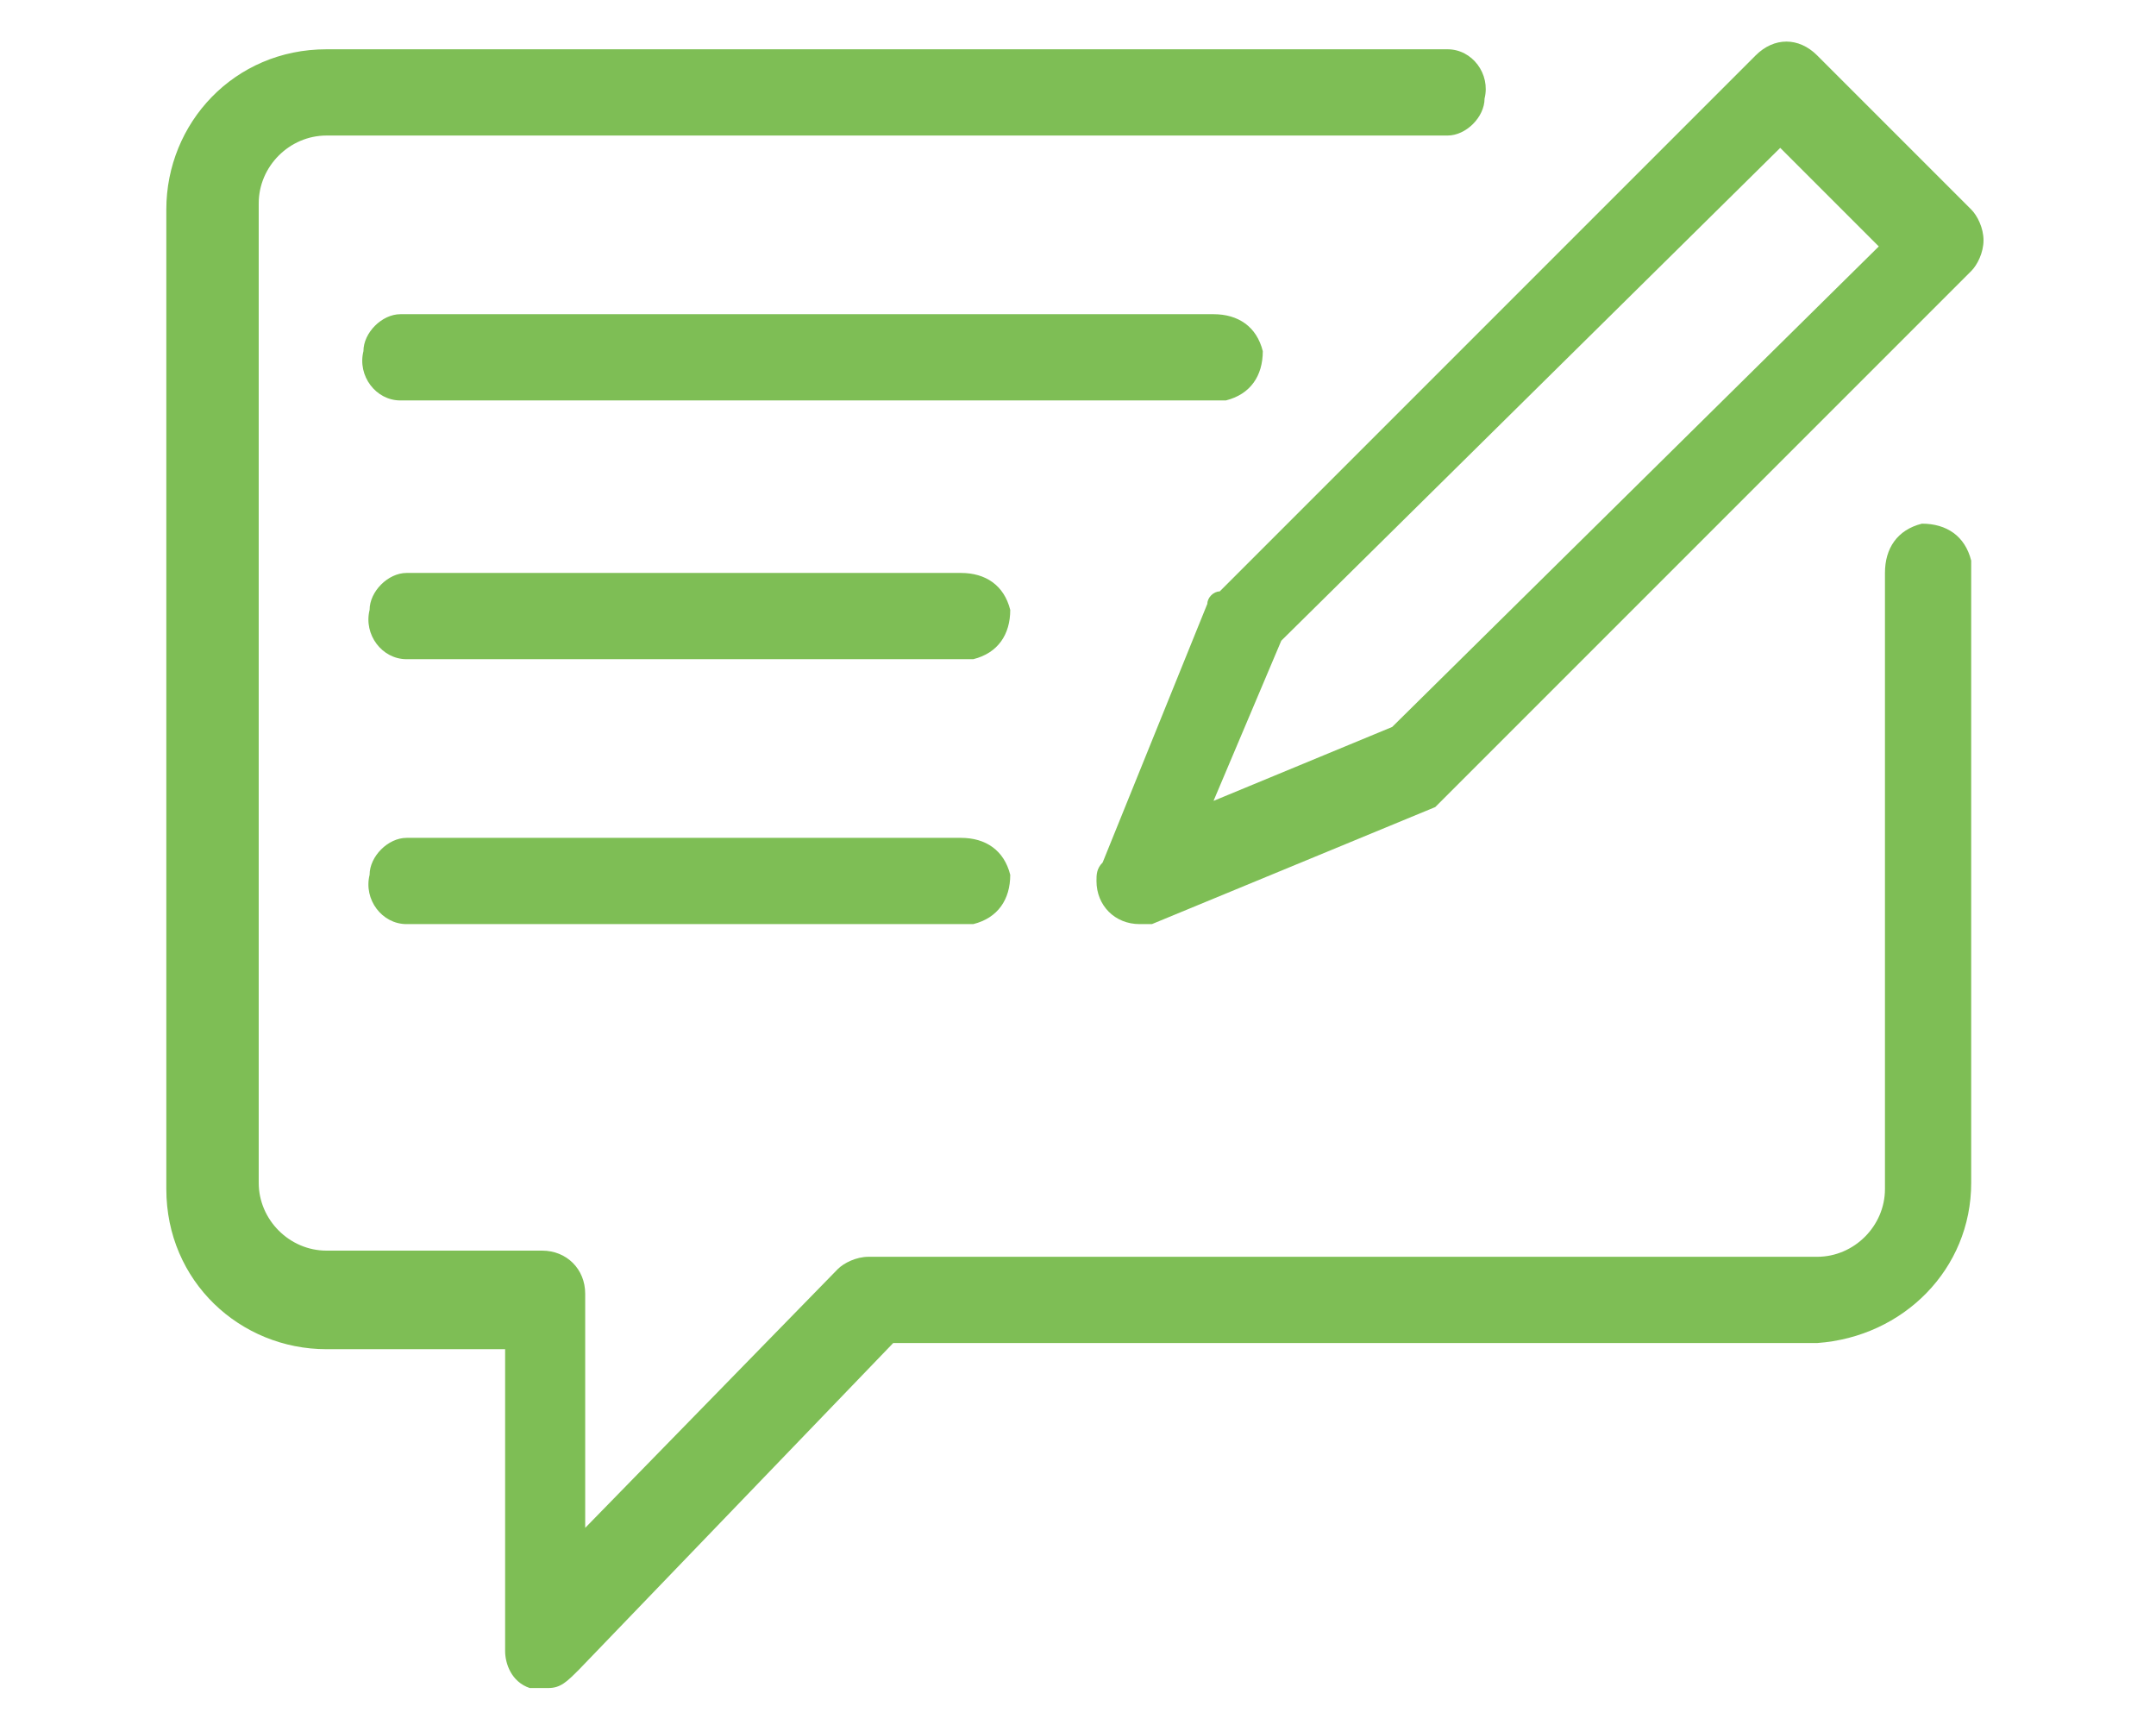 <?xml version="1.0" encoding="utf-8"?>
<!-- Generator: Adobe Illustrator 21.0.0, SVG Export Plug-In . SVG Version: 6.00 Build 0)  -->
<svg version="1.1" id="Layer_1" xmlns="http://www.w3.org/2000/svg" xmlns:xlink="http://www.w3.org/1999/xlink" x="0px" y="0px"
	 viewBox="0 0 35 28" style="enable-background:new 0 0 35 28;" xml:space="preserve">
<style type="text/css">
	.st0{fill:#7EBE55;}
</style>
<g>
	<path class="st0" d="M8.9,27.4c-0.1,0-0.2,0-0.3,0c-0.3-0.1-0.4-0.4-0.4-0.6v-4.9H5.3c-1.4,0-2.6-1.1-2.6-2.6v0V3.4
		c0-1.4,1.1-2.6,2.6-2.6l0,0h18.2c0.4,0,0.7,0.4,0.6,0.8c0,0.3-0.3,0.6-0.6,0.6H5.3c-0.6,0-1.1,0.5-1.1,1.1v15.9
		c0,0.6,0.5,1.1,1.1,1.1h3.5c0.4,0,0.7,0.3,0.7,0.7v3.8l4.1-4.2c0.1-0.1,0.3-0.2,0.5-0.2h15.4c0.6,0,1.1-0.5,1.1-1.1v-10
		c0-0.4,0.2-0.7,0.6-0.8c0.4,0,0.7,0.2,0.8,0.6c0,0.1,0,0.1,0,0.2v9.9c0,1.4-1.1,2.5-2.5,2.6H14.5l-5.1,5.3
		C9.2,27.3,9.1,27.4,8.9,27.4z"/>
	<path class="st0" d="M19.7,6.5H6.5c-0.4,0-0.7-0.4-0.6-0.8c0-0.3,0.3-0.6,0.6-0.6h13.2c0.4,0,0.7,0.2,0.8,0.6
		c0,0.4-0.2,0.7-0.6,0.8C19.8,6.5,19.8,6.5,19.7,6.5z"/>
	<path class="st0" d="M15.6,10.7h-9c-0.4,0-0.7-0.4-0.6-0.8c0-0.3,0.3-0.6,0.6-0.6h9c0.4,0,0.7,0.2,0.8,0.6c0,0.4-0.2,0.7-0.6,0.8
		C15.7,10.7,15.6,10.7,15.6,10.7z"/>
	<path class="st0" d="M15.6,15h-9c-0.4,0-0.7-0.4-0.6-0.8c0-0.3,0.3-0.6,0.6-0.6h9c0.4,0,0.7,0.2,0.8,0.6c0,0.4-0.2,0.7-0.6,0.8
		C15.7,15,15.6,15,15.6,15z"/>
	<path class="st0" d="M18.5,15c-0.4,0-0.7-0.3-0.7-0.7c0-0.1,0-0.2,0.1-0.3l1.7-4.2c0-0.1,0.1-0.2,0.2-0.2l8.7-8.7
		c0.3-0.3,0.7-0.3,1,0L32,3.4c0.1,0.1,0.2,0.3,0.2,0.5c0,0.2-0.1,0.4-0.2,0.5l-8.5,8.5c-0.1,0.1-0.1,0.1-0.2,0.2l-4.6,1.9
		C18.7,15,18.6,15,18.5,15z M20.8,10.4L19.7,13l2.9-1.2l7.9-7.8l-1.6-1.6L20.8,10.4z"/>
</g>
</svg>
